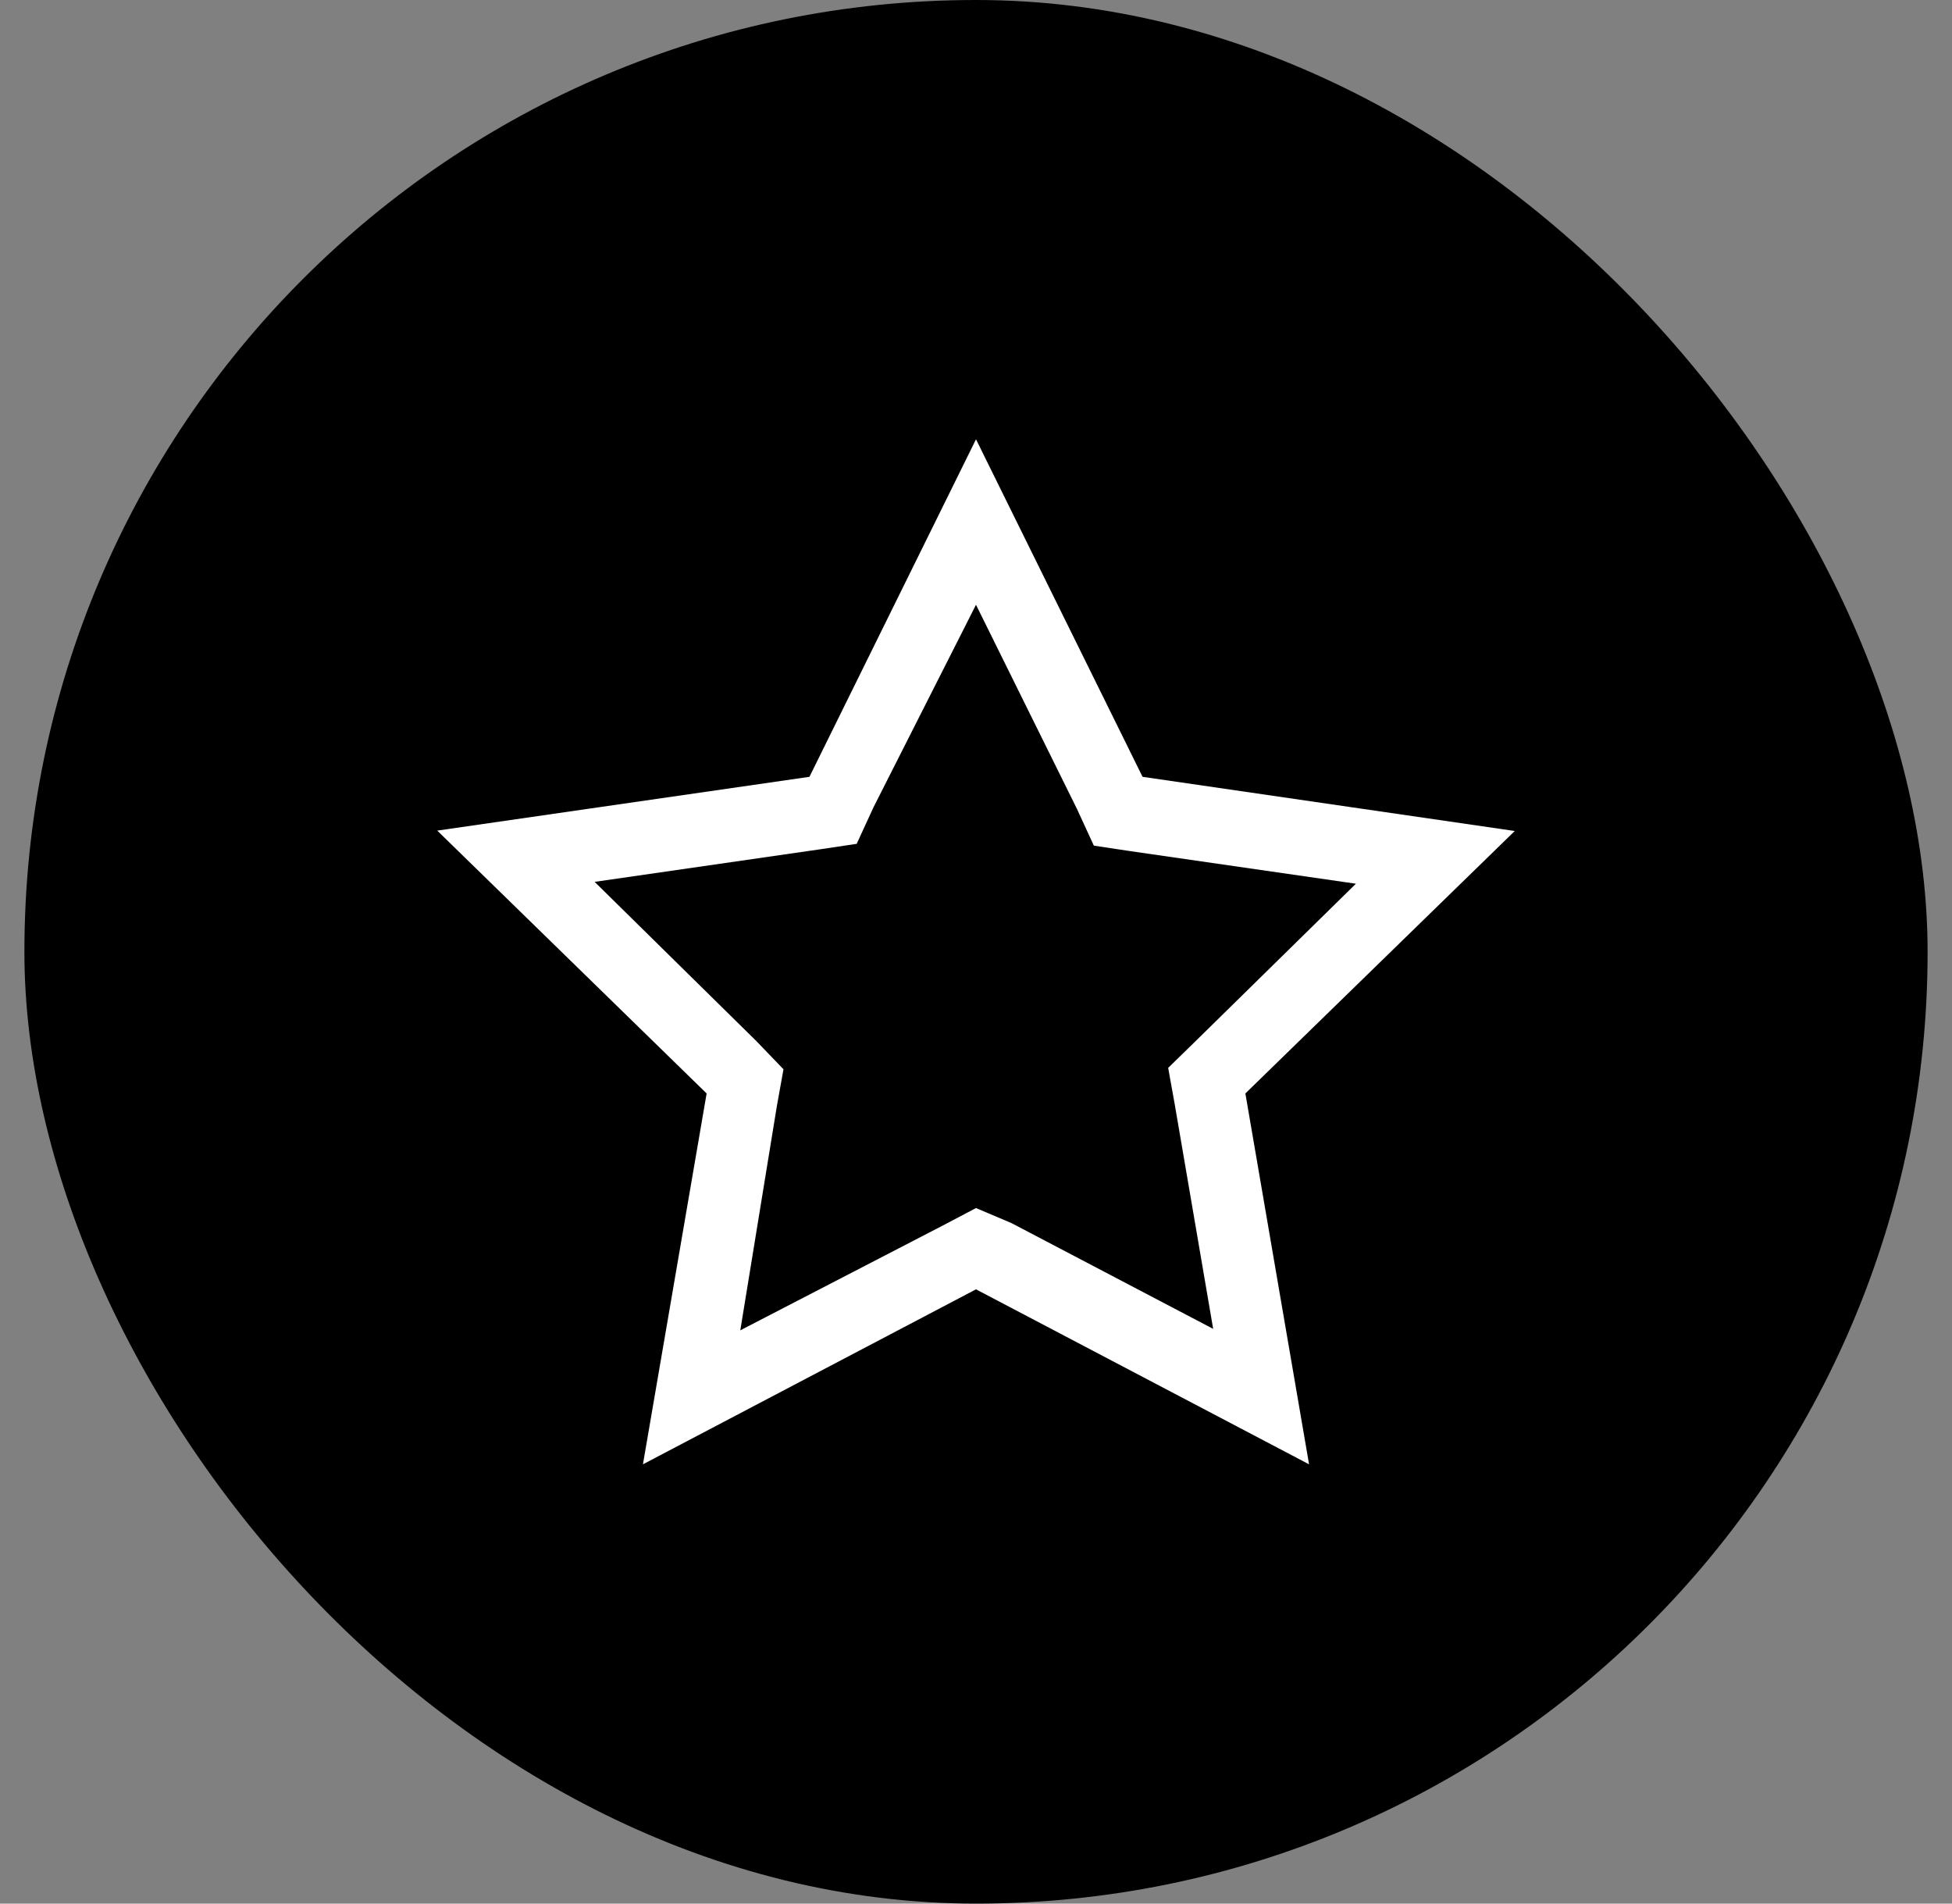 <svg width="40" height="39" viewBox="0 0 40 39" fill="none" xmlns="http://www.w3.org/2000/svg">
<rect x="0" y="0" width="40" height="39" fill="#808080" stroke="none"/>
<rect x="0.5" width="39" height="39" rx="19.5" fill="black"/>
<path fill-rule="evenodd" clip-rule="evenodd" d="M20 12.39L22.07 16.575L22.415 17.325L23.165 17.438L27.785 18.105L24.5 21.33L23.938 21.878L24.073 22.628L24.86 27.225L20.727 25.058L20 24.75L19.302 25.117L15.17 27.255L15.92 22.657L16.055 21.907L15.5 21.33L12.185 18.067L16.805 17.4L17.555 17.288L17.9 16.538L20 12.39ZM20 9L16.587 15.915L8.96 17.017L14.48 22.402L13.175 30L20 26.415L26.825 30L25.52 22.402L31.04 17.025L23.413 15.915L20 9Z" fill="white"/>
</svg>
